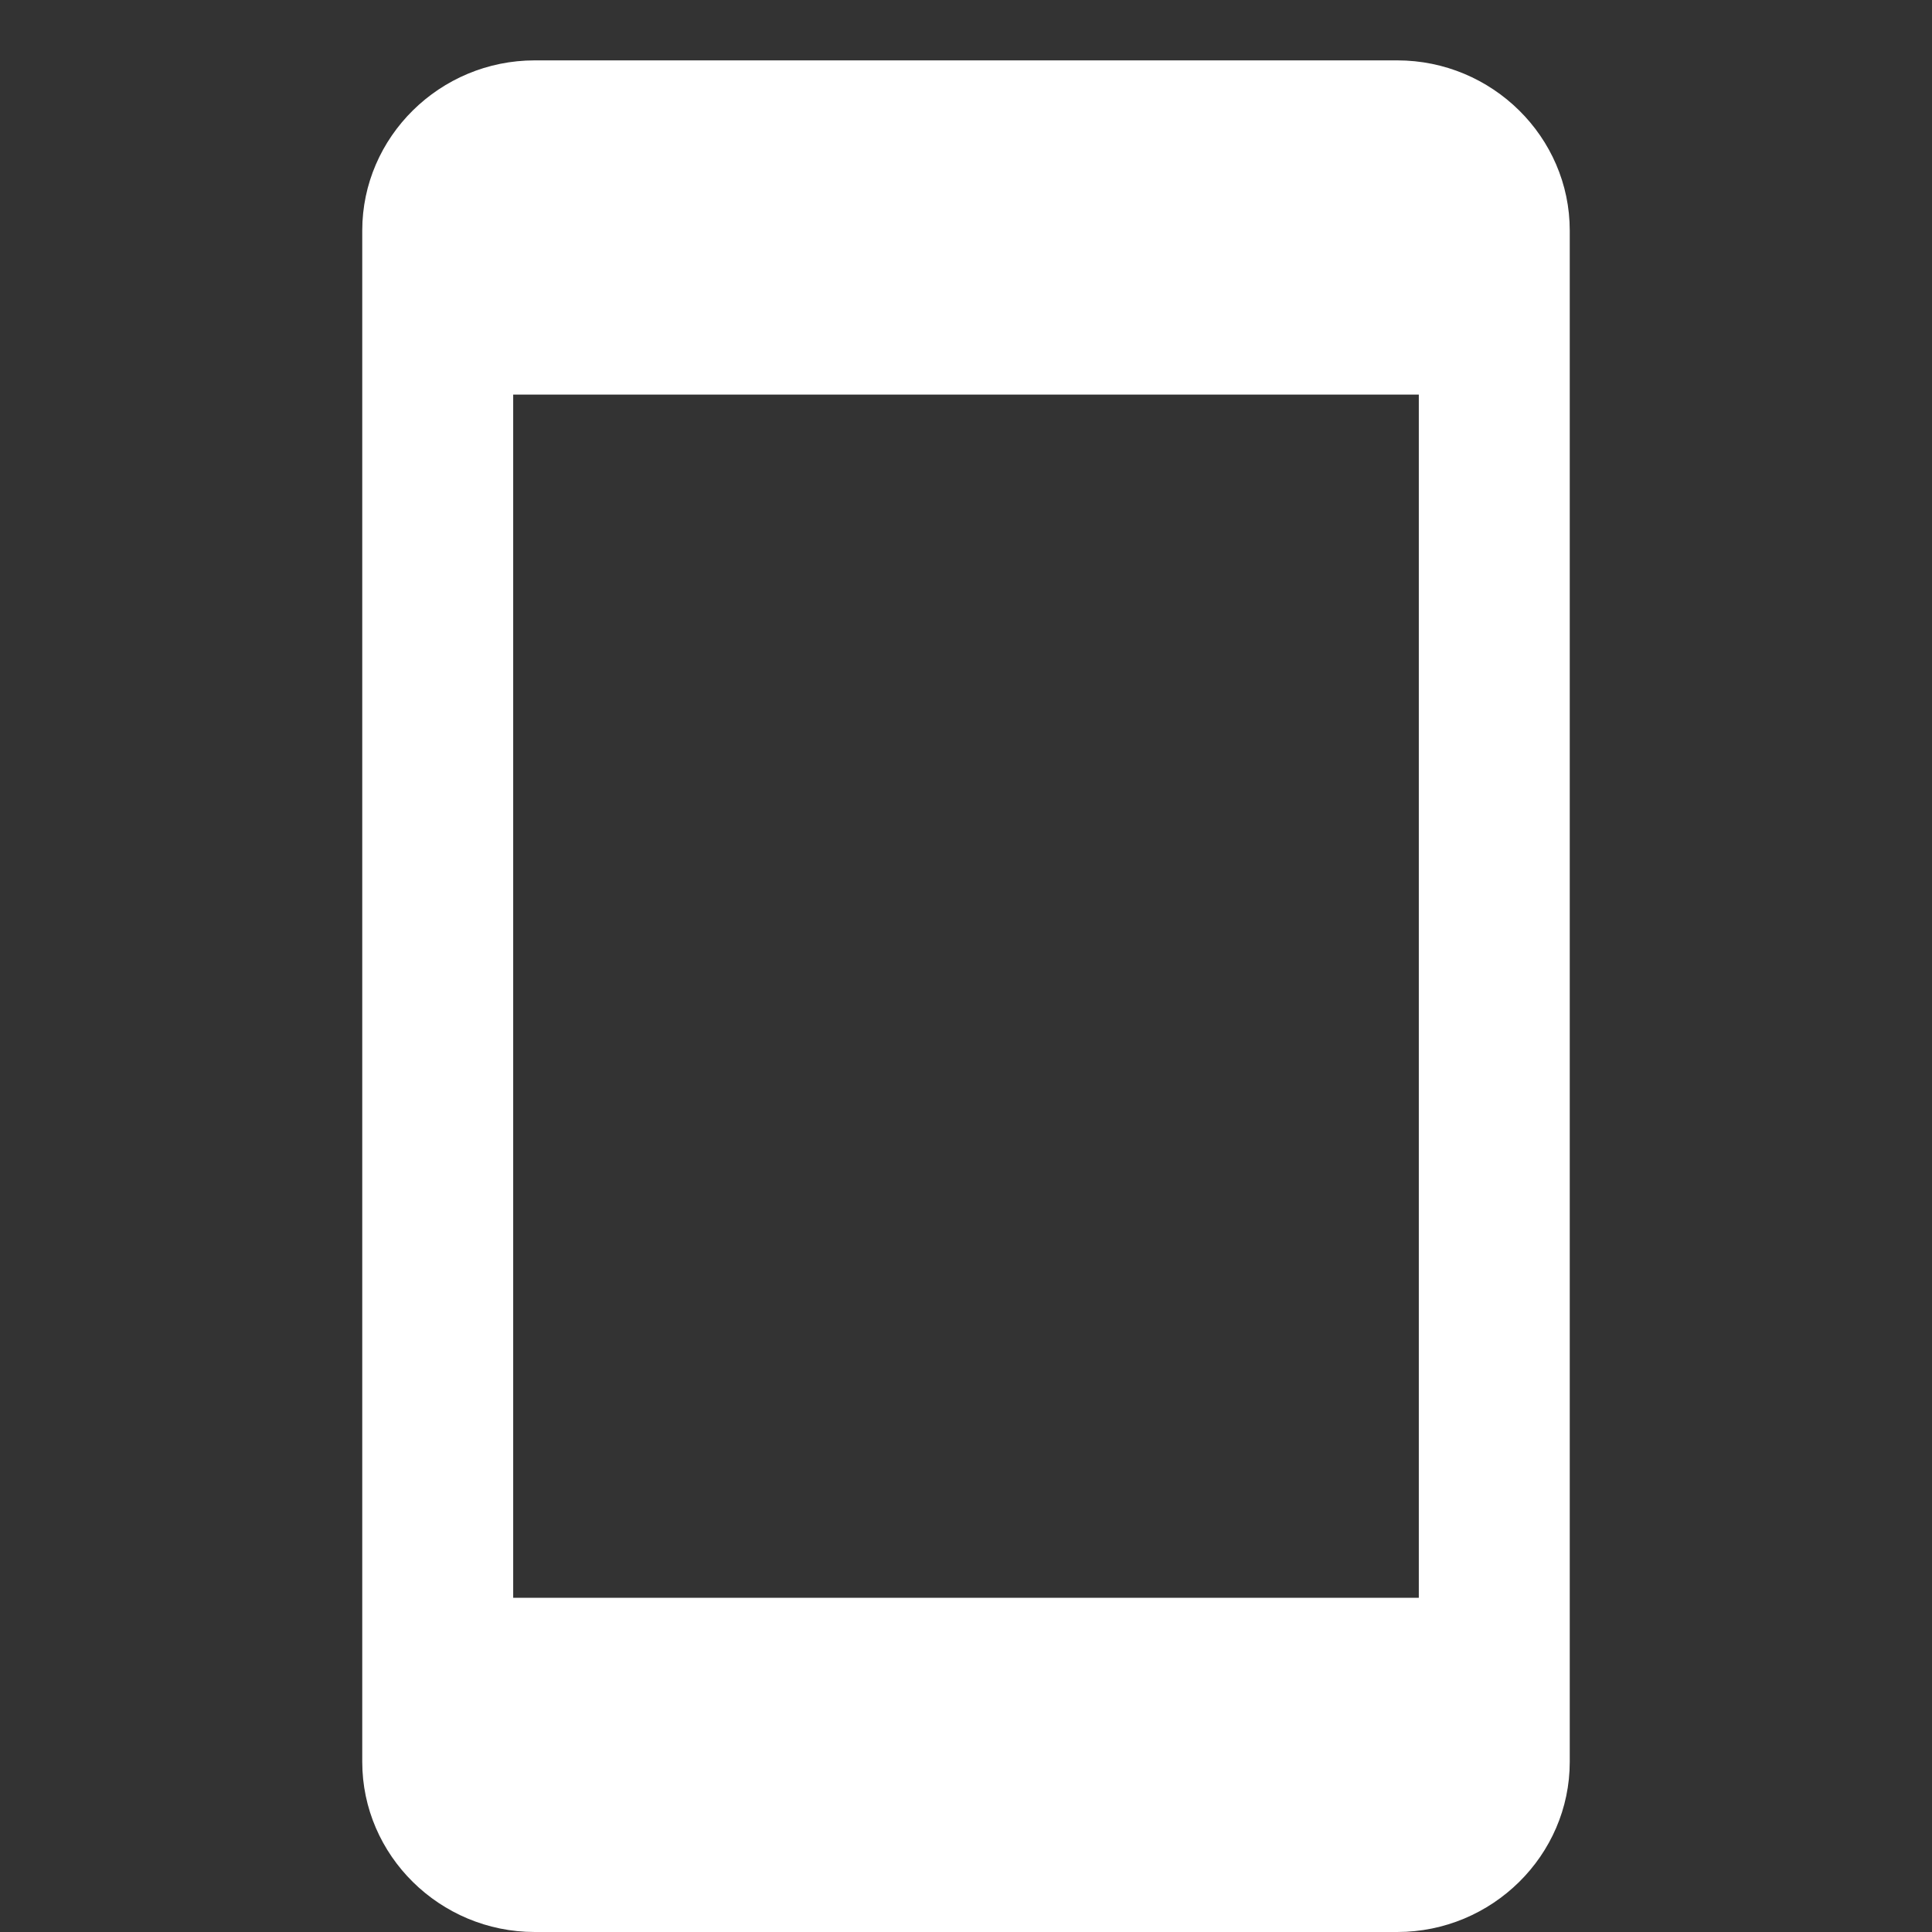 <svg xmlns="http://www.w3.org/2000/svg" width="32" height="32" viewBox="0 0 32 32">
    <rect x="0" y="0" width="32" height="32" fill="#333333" stroke="none"/>
    <path fill="#FFF" fill-rule="evenodd" d="M23.143 1H8.857C7.286 1 6 2.268 6 3.818v25.364C6 30.732 7.286 32 8.857 32h14.286C24.714 32 26 30.732 26 29.182V3.818C26 2.268 24.714 1 23.143 1zm.357 25.464h-15V6.536h15v19.928z"/>
</svg>
